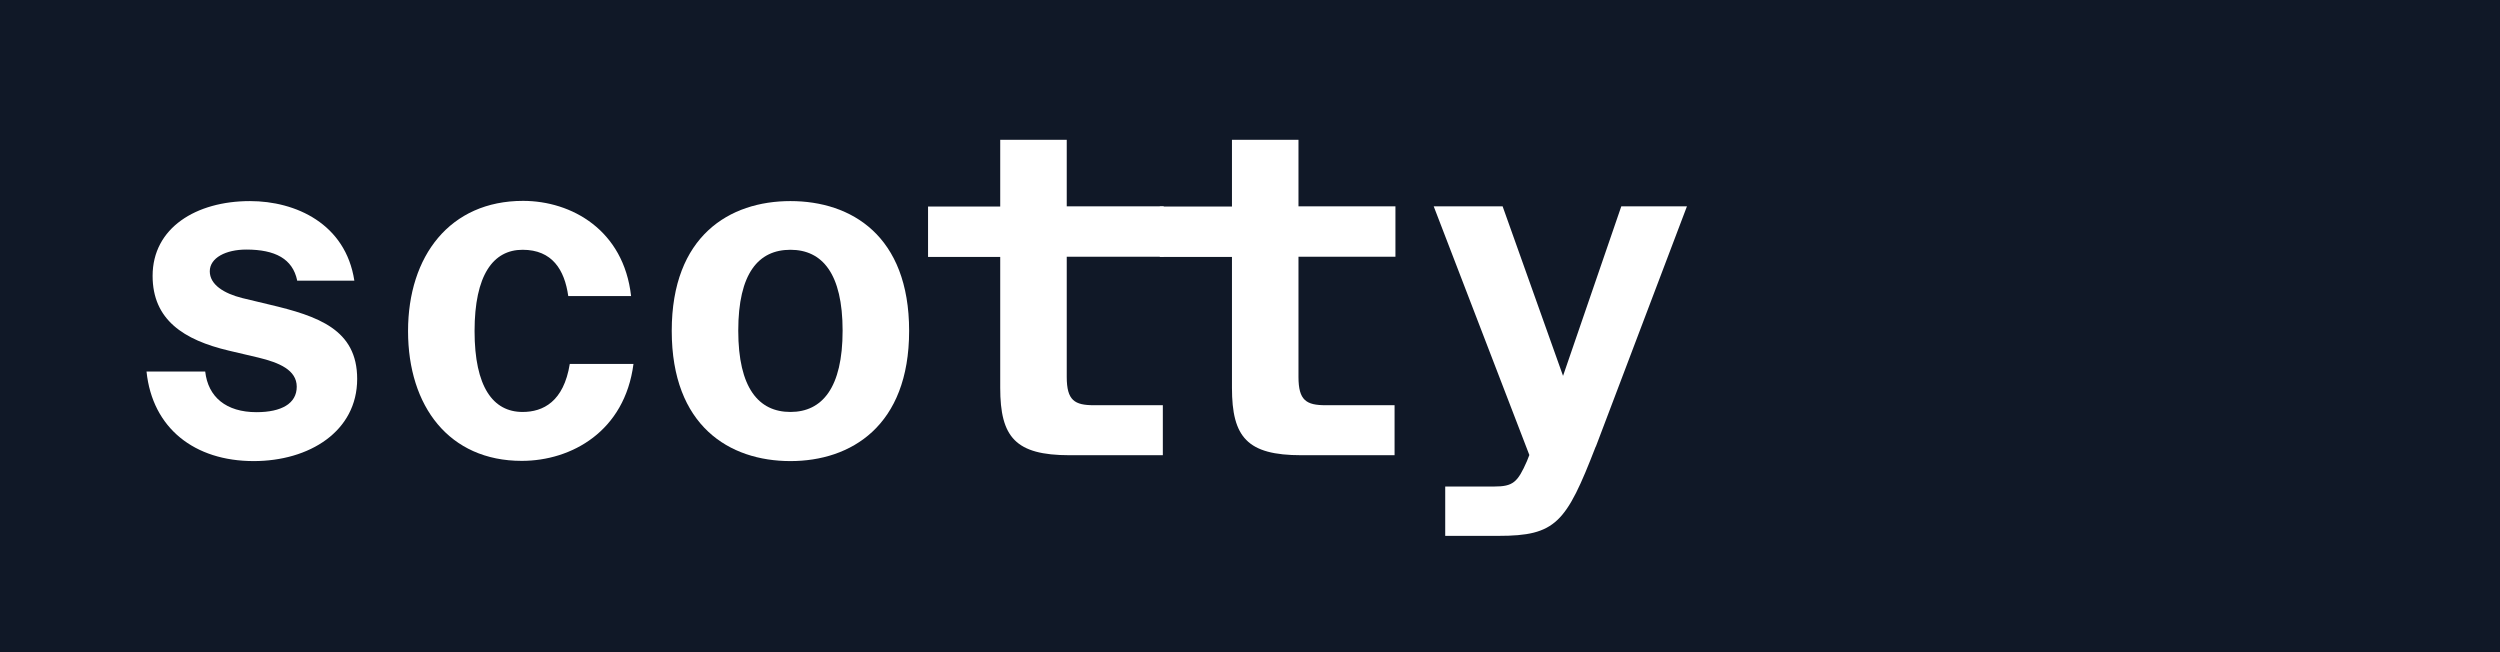<?xml version="1.0" encoding="UTF-8"?>
<svg id="Layer_1" data-name="Layer 1" xmlns="http://www.w3.org/2000/svg" viewBox="0 0 115 30">
  <defs>
    <style>
      .cls-1 {
        fill: #101827;
      }

      .cls-2 {
        fill: #fff;
      }
    </style>
  </defs>
  <rect class="cls-1" width="115" height="30"/>
  <g>
    <path class="cls-2" d="M13.67,12.9c-.21-1-1.02-1.42-2.34-1.42-.94,0-1.68.38-1.68,1s.66,1.02,1.49,1.23l1.25.3c2.25.53,4.04,1.15,4.04,3.42,0,2.42-2.21,3.78-4.76,3.78-2.72,0-4.66-1.51-4.93-4.12h2.7c.13,1.17.96,1.87,2.36,1.87,1.15,0,1.85-.4,1.85-1.17s-.81-1.11-1.76-1.34l-1.36-.32c-2.08-.49-3.51-1.42-3.51-3.44,0-2.21,2-3.44,4.48-3.44,2.1,0,4.4,1.04,4.8,3.66h-2.64Z"/>
    <path class="cls-2" d="M29.03,13.62h-2.89c-.17-1.21-.74-2.13-2.1-2.13s-2.21,1.17-2.21,3.74.85,3.72,2.21,3.72c.94,0,1.89-.47,2.17-2.21h2.93c-.4,3.1-2.85,4.46-5.14,4.46-3.34,0-5.23-2.51-5.23-5.97s1.93-5.99,5.29-5.99c2.23,0,4.63,1.34,4.97,4.38Z"/>
    <path class="cls-2" d="M36.36,21.21c-2.81,0-5.46-1.62-5.46-5.99s2.66-5.97,5.46-5.97,5.46,1.59,5.46,5.97-2.68,5.99-5.46,5.99ZM36.36,11.49c-1.47,0-2.4,1.08-2.4,3.72s.94,3.74,2.4,3.74,2.4-1.11,2.4-3.74-.94-3.72-2.4-3.72Z"/>
    <path class="cls-2" d="M46.01,6.43h3.06v3.06h4.46v2.32h-4.46v5.53c0,1.08.36,1.3,1.25,1.3h3.17v2.3h-4.29c-2.49,0-3.19-.83-3.19-3.1v-6.02h-3.32v-2.32h3.32v-3.06Z"/>
    <path class="cls-2" d="M56.67,6.43h3.06v3.06h4.46v2.32h-4.46v5.53c0,1.08.36,1.3,1.25,1.3h3.17v2.3h-4.29c-2.49,0-3.19-.83-3.19-3.1v-6.02h-3.32v-2.32h3.32v-3.06Z"/>
    <path class="cls-2" d="M73.4,20.55c-1.36,3.51-1.83,4.1-4.48,4.1h-2.44v-2.27h2.25c.87,0,1.08-.19,1.51-1.17l.11-.28-4.4-11.44h3.17l2.78,7.8,2.68-7.8h3.02l-4.19,11.05Z"/>
  </g>
</svg>